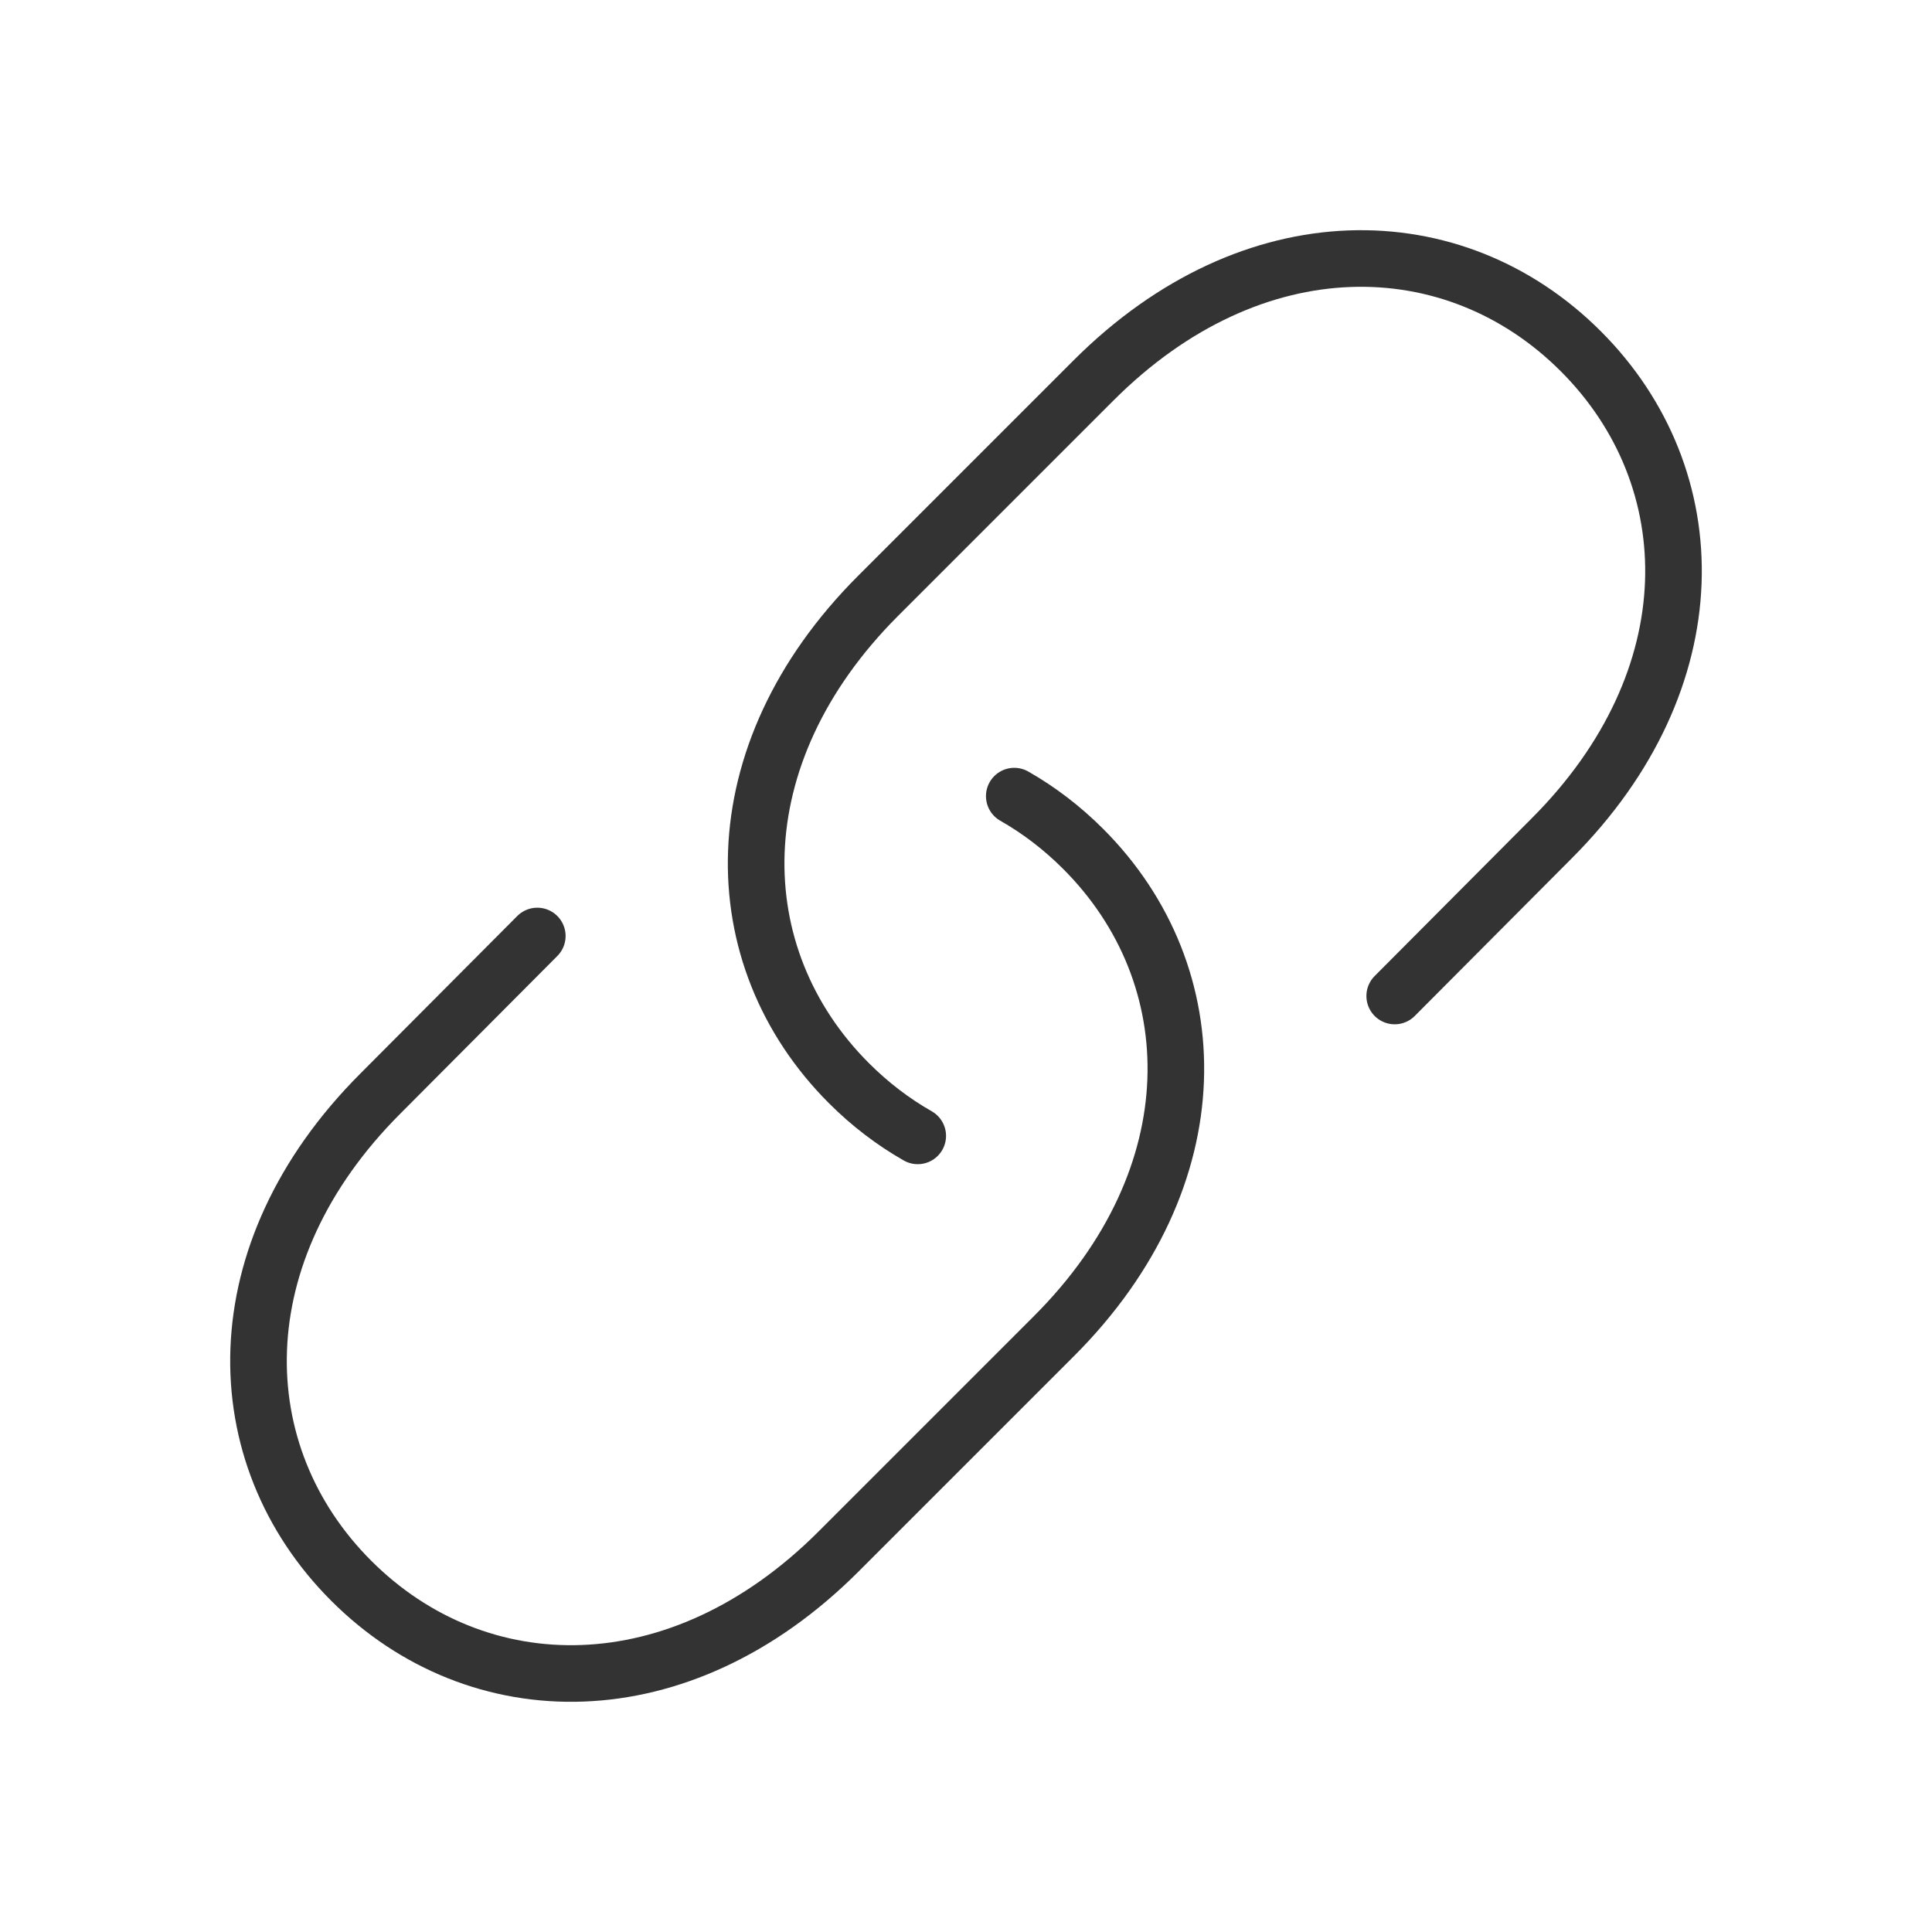 ﻿<?xml version="1.0" encoding="UTF-8"?>
<svg id="Layer_1" data-name="Layer 1" xmlns="http://www.w3.org/2000/svg" viewBox="0 0 512 512">
  <defs>
    <style>
      .cls-1 {
        fill: none;
        stroke: #333;
        stroke-linecap: round;
        stroke-linejoin: round;
        stroke-width: 15px;
      }
    </style>
  </defs>
  <g id="g1573">
    <g id="g1579">
      <path id="path1581" class="cls-1" d="M268.79,210.98c6.54,3.72,12.67,8.4,18.25,13.98,33.52,33.52,34.44,86.95-7.73,129.12l-57.11,57.11c-42.17,42.17-95.6,41.25-129.12,7.73-33.52-33.52-34.44-86.95,7.73-129.12l41.58-41.75" />
    </g>
    <g id="g1583">
      <path id="path1585" class="cls-1" d="M243.21,301.02c-6.54-3.72-12.67-8.4-18.25-13.98-33.52-33.52-34.44-86.95,7.73-129.12l57.11-57.11c42.17-42.17,95.6-41.25,129.12-7.73,33.52,33.52,34.44,86.95-7.73,129.12l-41.58,41.75" />
    </g>
  </g>
</svg>